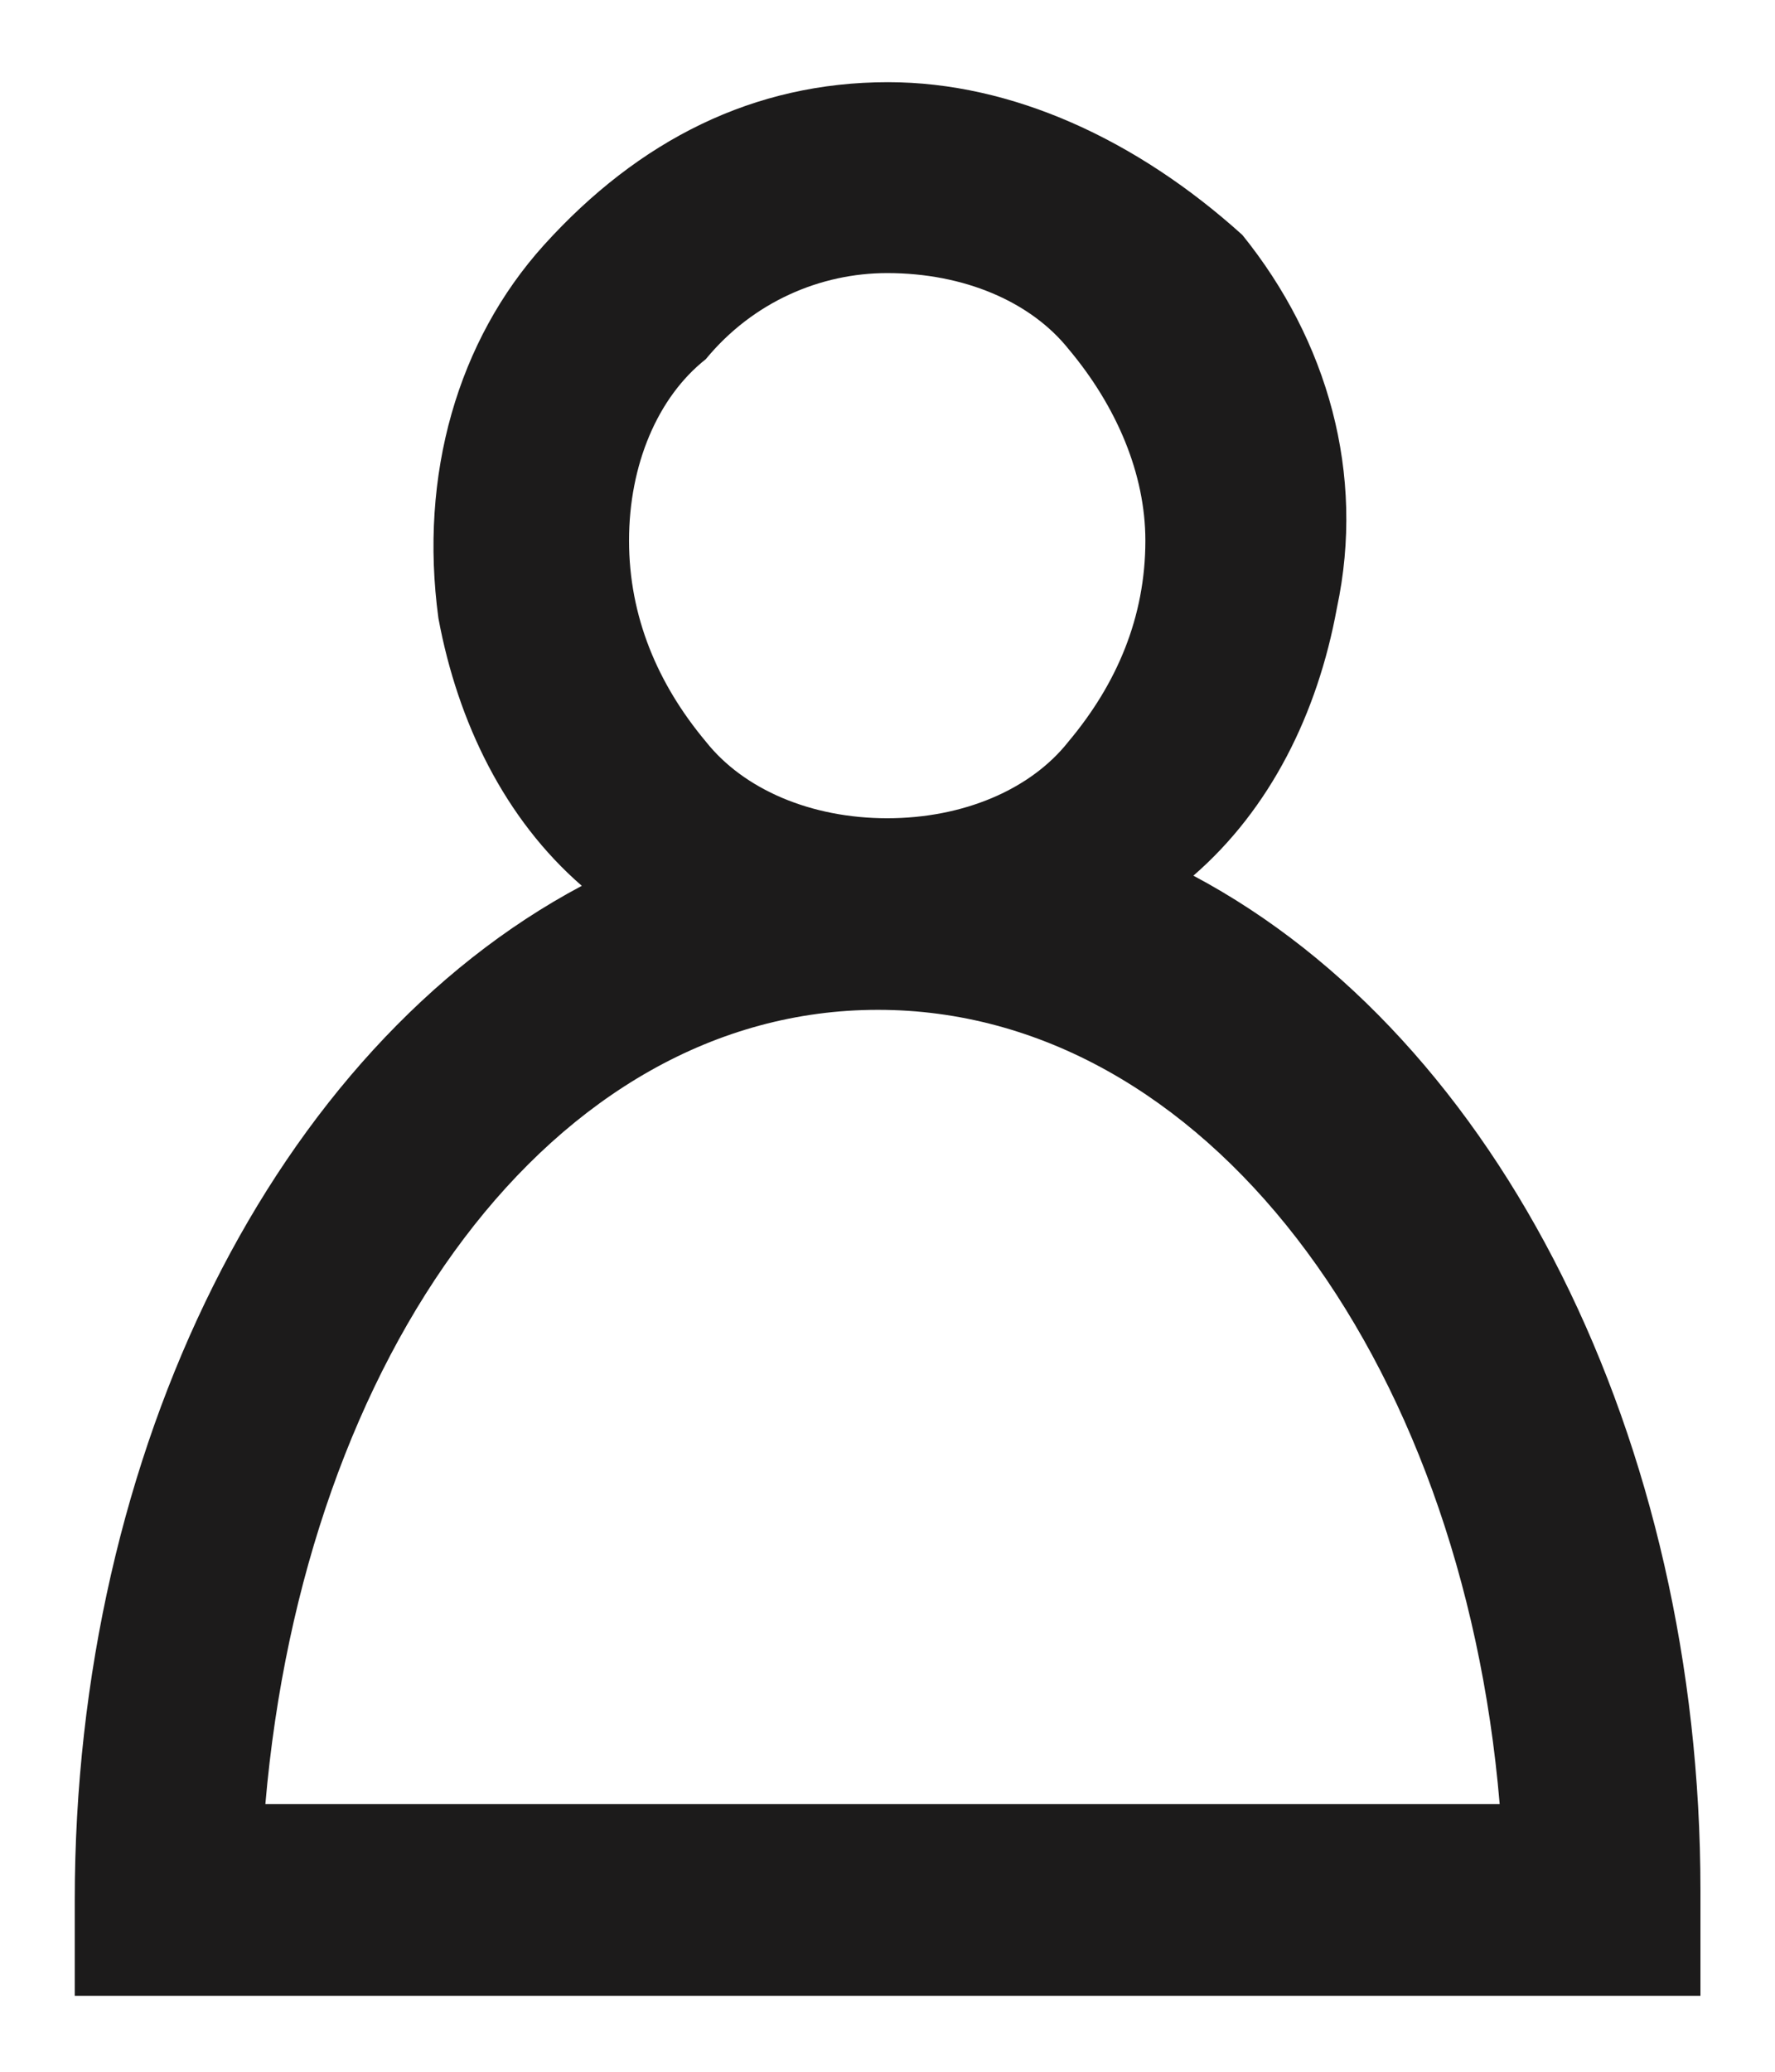 <svg width="18" height="21" viewBox="0 0 18 21" fill="none" xmlns="http://www.w3.org/2000/svg">
<path d="M12.102 8.876C12.881 8.2 13.361 7.234 13.557 6.164C13.848 4.804 13.463 3.452 12.599 2.382C11.529 1.416 10.263 0.833 9.006 0.833C7.645 0.833 6.482 1.416 5.515 2.485C4.643 3.452 4.248 4.812 4.446 6.267C4.643 7.327 5.121 8.303 5.9 8.979C2.794 10.63 0.758 14.702 0.758 19.263V20.23H17.244V19.16C17.244 14.6 15.208 10.527 12.102 8.876ZM2.691 18.287C3.085 13.728 5.6 10.236 8.903 10.236C12.205 10.236 14.824 13.728 15.208 18.287H2.691ZM11.615 5.48C11.615 6.258 11.324 6.934 10.836 7.516C10.452 8.004 9.767 8.294 8.997 8.294C8.227 8.294 7.543 8.004 7.157 7.516C6.67 6.934 6.379 6.25 6.379 5.48C6.379 4.71 6.67 4.025 7.157 3.641C7.637 3.058 8.322 2.768 8.997 2.768C9.776 2.768 10.452 3.058 10.836 3.538C11.324 4.119 11.615 4.804 11.615 5.48Z" fill="#1C1B1B"/>
</svg>
